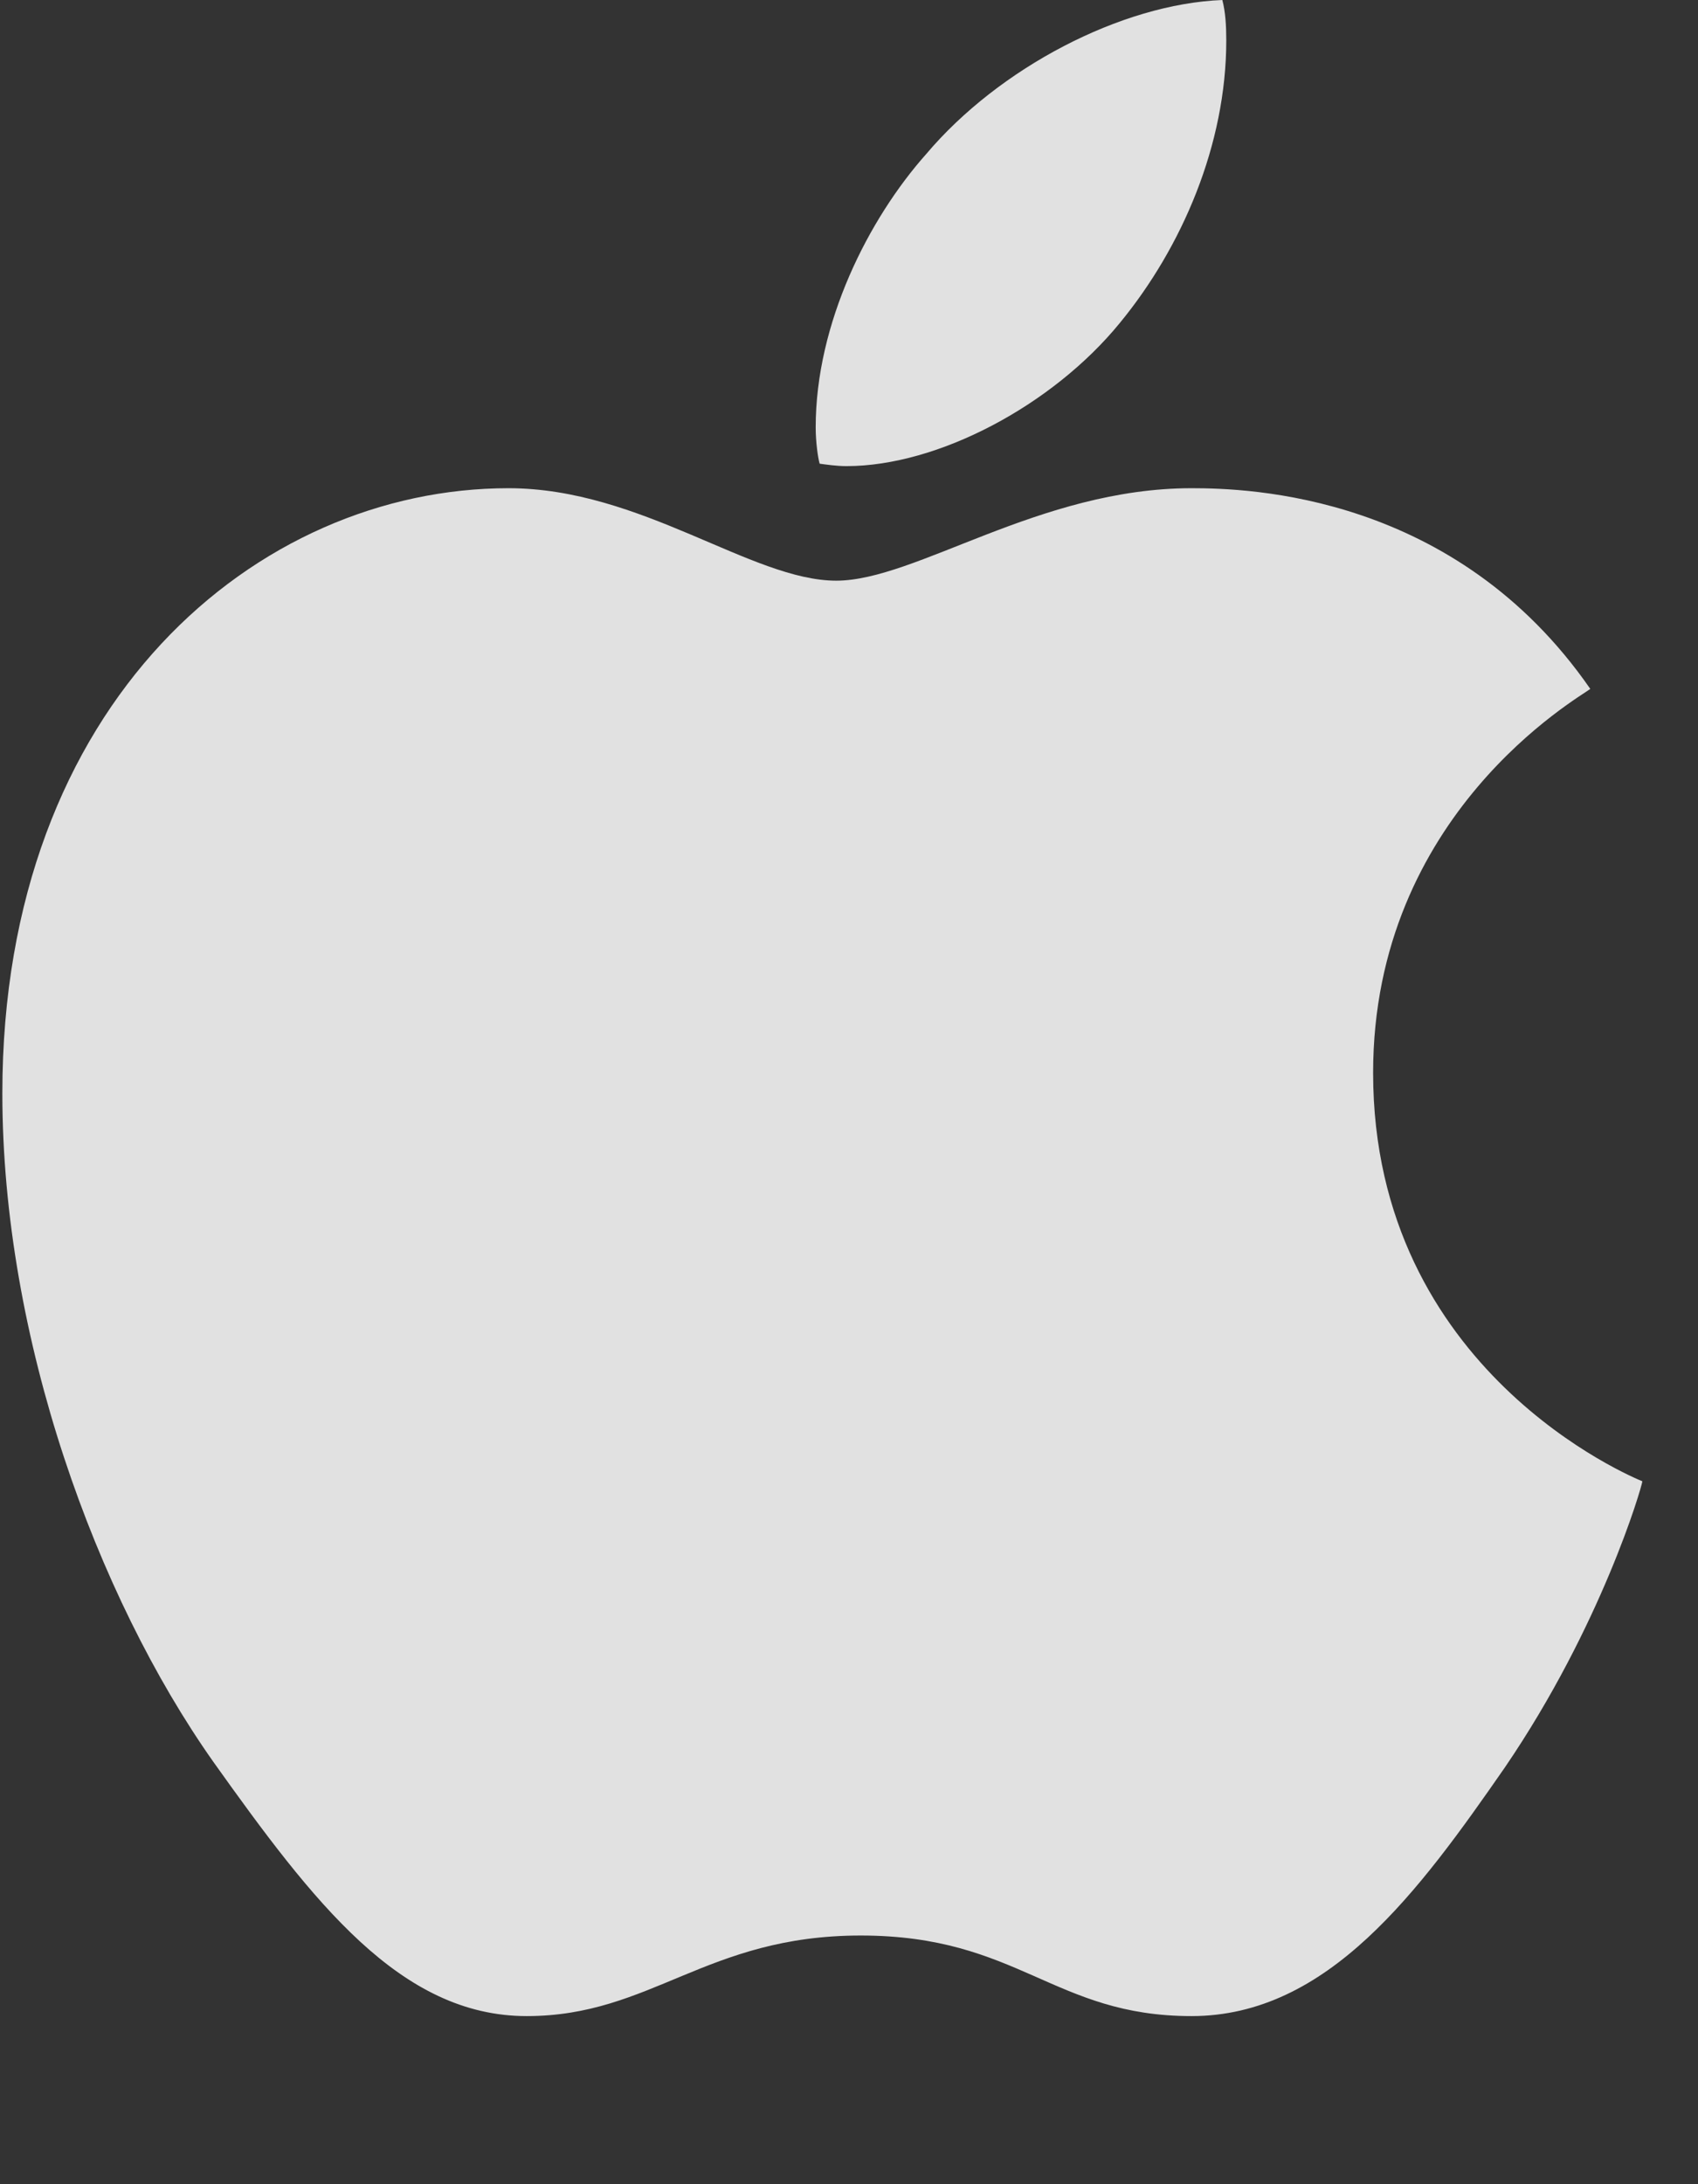 <svg width="21" height="27" viewBox="0 0 21 27" fill="none" xmlns="http://www.w3.org/2000/svg">
<rect x="0" y="0" width="21" height="27" fill="#333333" stroke="none"/>
<g clip-path="url(#clip0_5284_7)">
<path d="M14.736 6.035C12.852 6.035 11.328 7.178 10.342 7.178C9.297 7.178 7.93 6.035 6.289 6.035C3.184 6.035 0.029 8.672 0.029 13.516C0.029 16.543 1.191 19.727 2.637 21.777C3.877 23.516 4.951 24.922 6.514 24.922C8.057 24.922 8.73 23.926 10.645 23.926C12.598 23.926 13.027 24.922 14.736 24.922C16.426 24.922 17.549 23.379 18.613 21.846C19.805 20.098 20.303 18.389 20.312 18.311C20.215 18.271 16.982 16.953 16.982 13.262C16.982 10.059 19.531 8.623 19.668 8.516C17.998 6.104 15.44 6.035 14.736 6.035ZM13.848 3.994C14.619 3.057 15.166 1.787 15.166 0.498C15.166 0.322 15.156 0.146 15.117 0C13.867 0.049 12.354 0.84 11.455 1.904C10.742 2.705 10.088 3.994 10.088 5.283C10.088 5.469 10.117 5.664 10.137 5.732C10.215 5.742 10.342 5.762 10.469 5.762C11.602 5.762 13.018 5.01 13.848 3.994Z" fill="white" fill-opacity="0.85"/>
</g>
<defs>
<clipPath id="clip0_5284_7">
<rect width="20.312" height="26.338" fill="white"/>
</clipPath>
</defs>
</svg>

